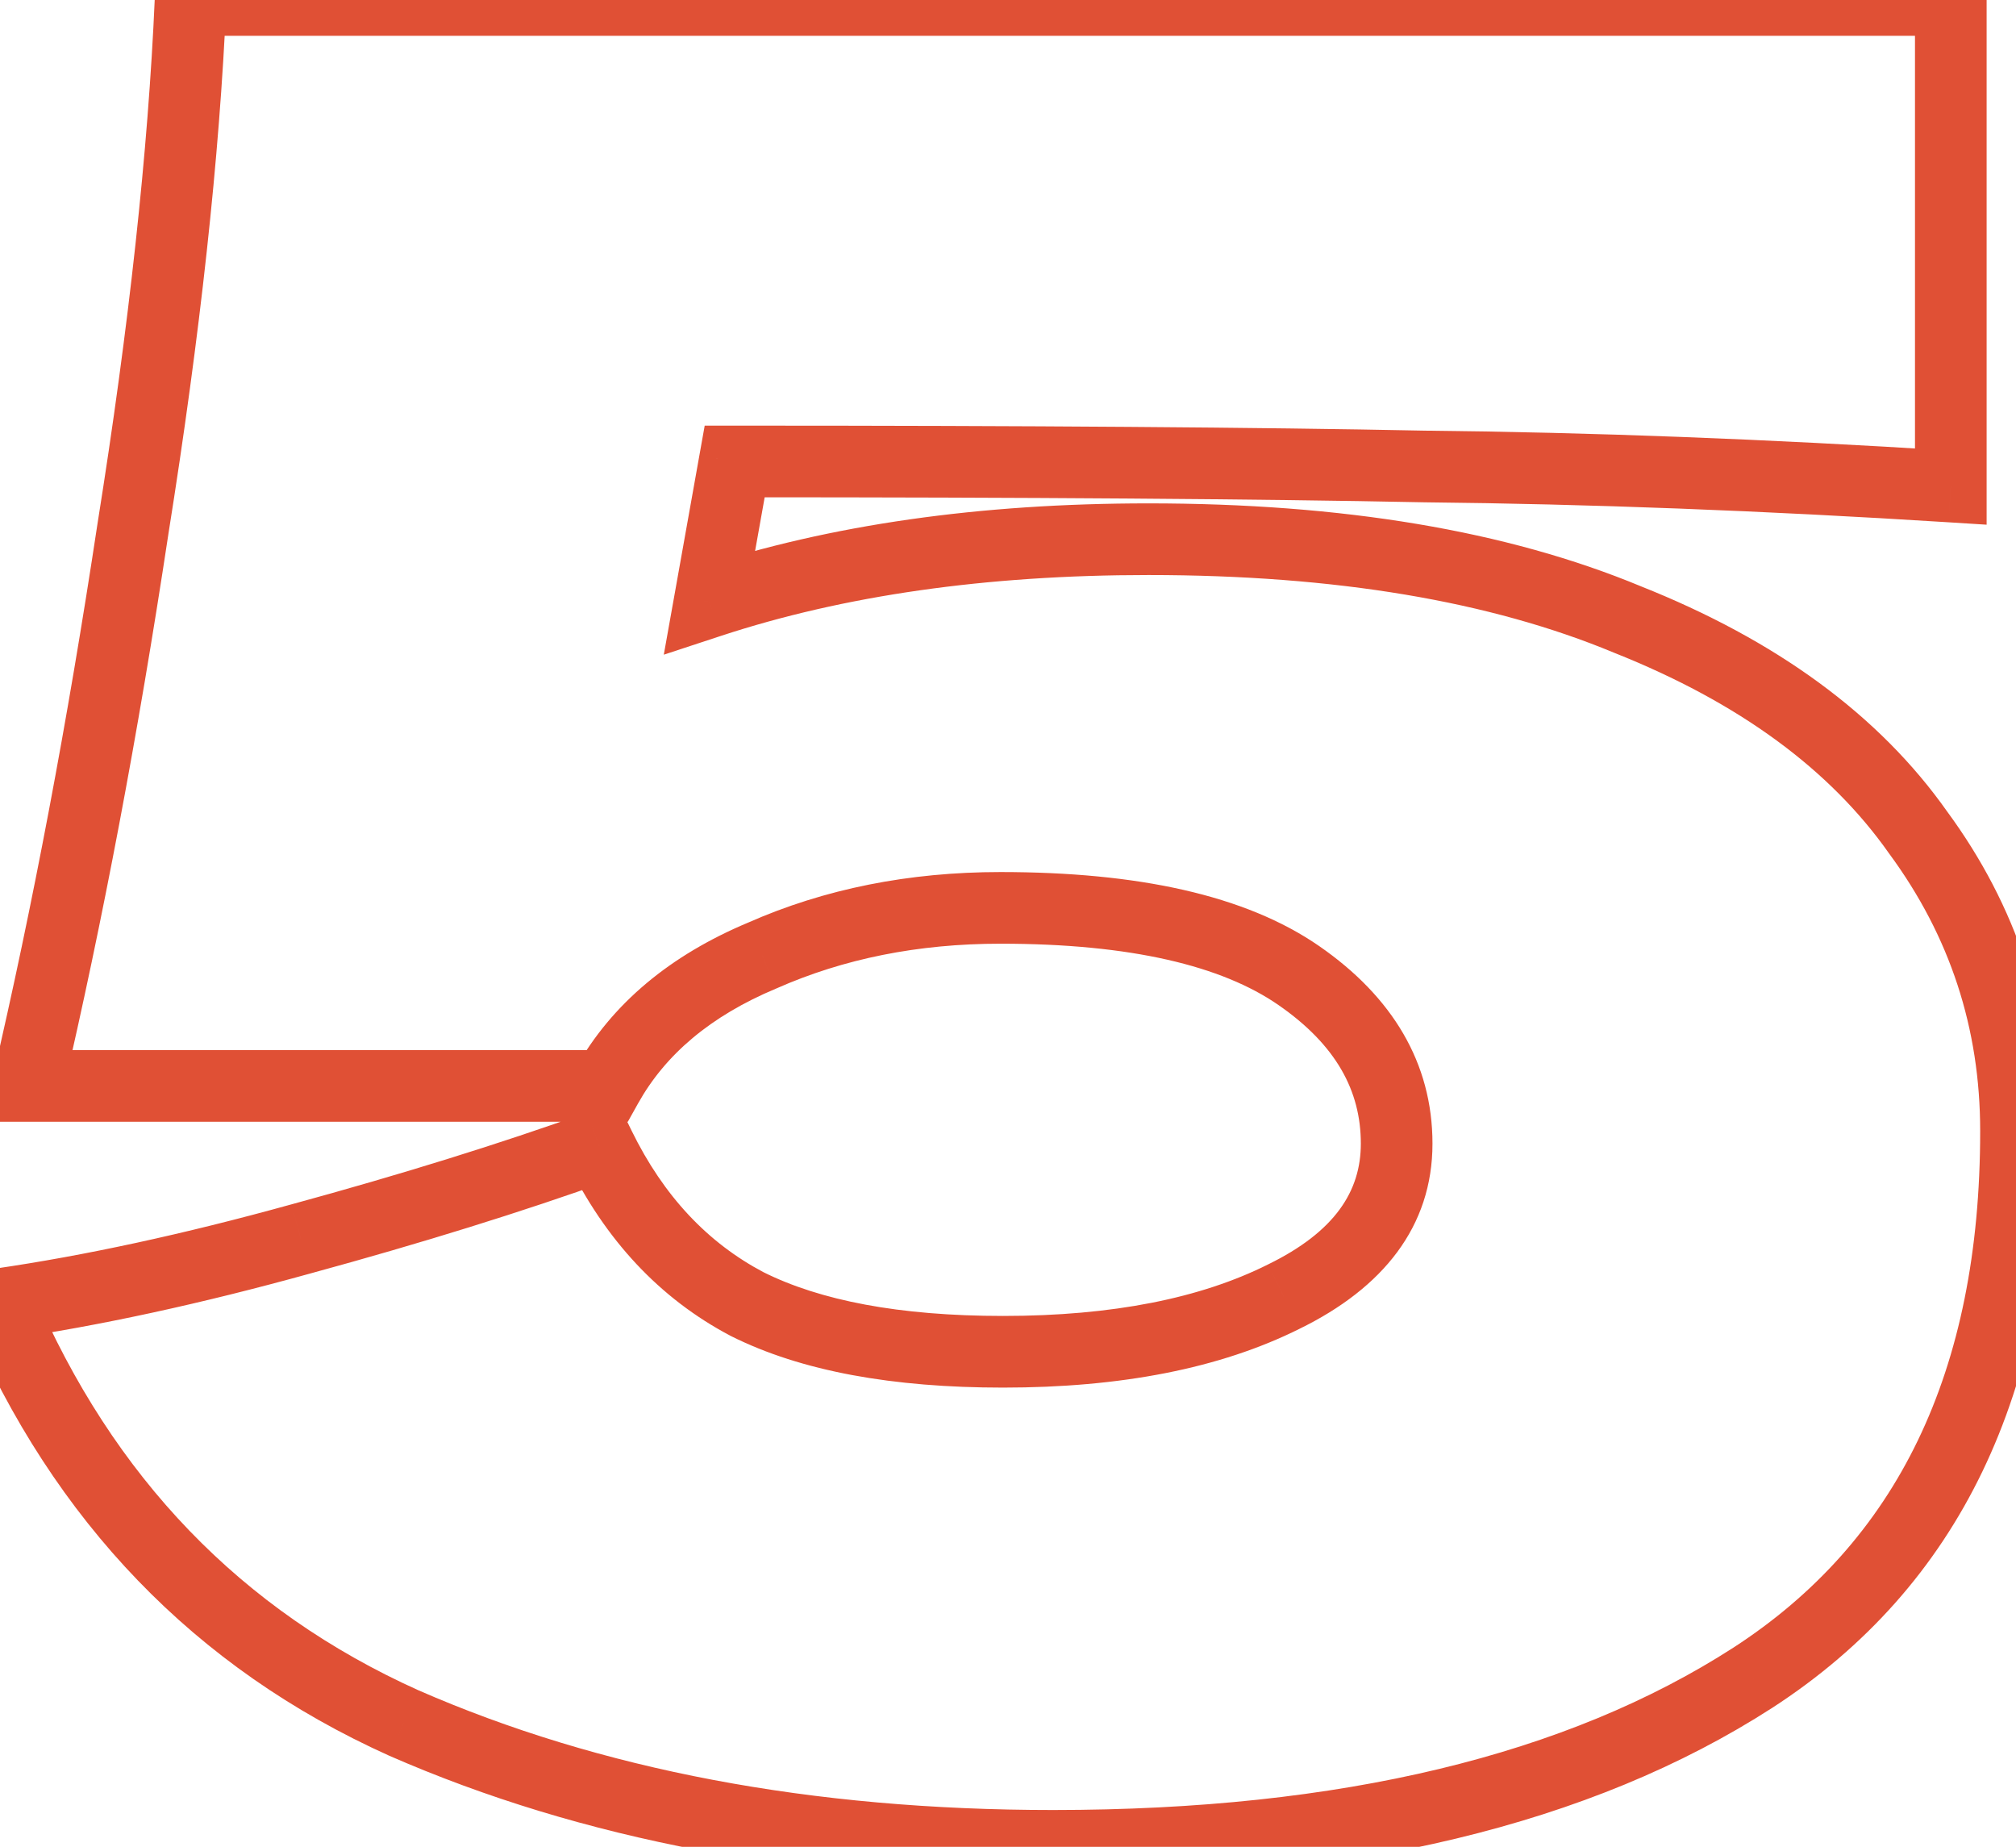 <?xml version="1.0" encoding="UTF-8"?> <svg xmlns="http://www.w3.org/2000/svg" width="226" height="207" viewBox="0 0 226 207" fill="none"> <path d="M182.43 69.43L180.889 73.138L180.918 73.15L180.947 73.162L182.43 69.43ZM215.037 93.323L211.753 95.634L211.778 95.669L211.803 95.703L215.037 93.323ZM196.485 188.052L198.66 191.428L198.668 191.423L196.485 188.052ZM45.256 193.112L43.607 196.773L43.647 196.791L45.256 193.112ZM3.82961e-06 146.169L-0.578 142.195L-5.744 142.947L-3.693 147.747L3.82961e-06 146.169ZM33.731 138.861L32.675 134.987L32.66 134.991L33.731 138.861ZM67.182 128.46L70.79 126.698L69.212 123.467L65.826 124.68L67.182 128.46ZM83.766 146.169L81.896 149.723L81.933 149.742L81.97 149.761L83.766 146.169ZM143.92 145.326L142.157 141.718L142.125 141.734L143.92 145.326ZM85.453 107.097L87.003 110.801L87.04 110.786L87.076 110.77L85.453 107.097ZM68.025 121.714V125.73H70.381L71.53 123.673L68.025 121.714ZM3.092 121.714L-0.819 120.803L-1.967 125.73H3.092V121.714ZM14.898 59.311L10.932 58.678L10.928 58.71L14.898 59.311ZM21.363 -7.65922e-06V-4.016H17.518L17.351 -0.174L21.363 -7.65922e-06ZM218.692 -7.65922e-06H222.707V-4.016H218.692V-7.65922e-06ZM218.692 54.532L218.439 58.54L222.707 58.809V54.532H218.692ZM159.662 52.284L159.58 56.299L159.621 56.299L159.662 52.284ZM82.361 51.721V47.706H78.999L78.408 51.016L82.361 51.721ZM79.55 67.463L75.597 66.757L74.414 73.379L80.805 71.277L79.55 67.463ZM128.741 64.451C149.758 64.451 167.092 67.405 180.889 73.138L183.971 65.722C168.91 59.463 150.451 56.42 128.741 56.42V64.451ZM180.947 73.162C195.034 78.761 205.189 86.306 211.753 95.634L218.321 91.012C210.643 80.102 199.06 71.719 183.913 65.699L180.947 73.162ZM211.803 95.703C218.602 104.943 221.984 115.259 221.984 126.774H230.016C230.016 113.552 226.089 101.567 218.272 90.943L211.803 95.703ZM221.984 126.774C221.984 153.835 212.596 172.834 194.302 184.682L198.668 191.423C219.728 177.784 230.016 155.931 230.016 126.774H221.984ZM194.31 184.676C175.686 196.675 150.388 202.87 118.06 202.87V210.901C151.32 210.901 178.306 204.541 198.66 191.428L194.31 184.676ZM118.06 202.87C90.956 202.87 67.255 198.353 46.866 189.433L43.647 196.791C65.234 206.236 90.068 210.901 118.06 210.901V202.87ZM46.906 189.451C27.067 180.514 12.686 165.636 3.693 144.591L-3.693 147.747C6.053 170.553 21.843 186.97 43.607 196.773L46.906 189.451ZM0.578 150.143C11.082 148.615 22.493 146.14 34.803 142.731L32.66 134.991C20.608 138.328 9.532 140.725 -0.578 142.195L0.578 150.143ZM34.788 142.735C47.236 139.34 58.488 135.843 68.537 132.24L65.826 124.68C56.011 128.199 44.963 131.635 32.675 134.987L34.788 142.735ZM63.573 130.222C67.838 138.955 73.934 145.532 81.896 149.723L85.636 142.616C79.356 139.31 74.396 134.081 70.79 126.698L63.573 130.222ZM81.97 149.761C89.86 153.706 100.11 155.526 112.438 155.526V147.494C100.779 147.494 91.915 145.754 85.562 142.577L81.97 149.761ZM112.438 155.526C125.579 155.526 136.742 153.405 145.716 148.918L142.125 141.734C134.608 145.492 124.782 147.494 112.438 147.494V155.526ZM145.684 148.933C155.028 144.365 160.585 137.48 160.585 128.179H152.554C152.554 133.495 149.678 138.041 142.157 141.718L145.684 148.933ZM160.585 128.179C160.585 119.108 156.054 111.694 147.893 106.044L143.321 112.647C149.777 117.117 152.554 122.259 152.554 128.179H160.585ZM147.893 106.044C139.593 100.298 127.462 97.741 112.157 97.741V105.772C126.835 105.772 137.005 108.274 143.321 112.647L147.893 106.044ZM112.157 97.741C101.913 97.741 92.451 99.615 83.83 103.424L87.076 110.77C94.571 107.458 102.911 105.772 112.157 105.772V97.741ZM83.902 103.393C75.184 107.042 68.6 112.454 64.519 119.755L71.53 123.673C74.571 118.231 79.605 113.898 87.003 110.801L83.902 103.393ZM68.025 117.698H3.092V125.73H68.025V117.698ZM7.003 122.625C11.527 103.208 15.482 82.302 18.869 59.911L10.928 58.71C7.568 80.92 3.652 101.616 -0.819 120.803L7.003 122.625ZM18.863 59.944C22.441 37.535 24.617 17.607 25.375 0.174L17.351 -0.174C16.61 16.874 14.476 36.486 10.933 58.678L18.863 59.944ZM21.363 4.016H218.692V-4.016H21.363V4.016ZM214.676 -7.65922e-06V54.532H222.707V-7.65922e-06H214.676ZM218.944 50.525C198.081 49.209 178.333 48.456 159.702 48.268L159.621 56.299C178.095 56.486 197.7 57.232 218.439 58.54L218.944 50.525ZM159.744 48.269C141.338 47.893 115.539 47.706 82.361 47.706V55.737C115.52 55.737 141.256 55.924 159.58 56.298L159.744 48.269ZM78.408 51.016L75.597 66.757L83.503 68.169L86.314 52.427L78.408 51.016ZM80.805 71.277C94.559 66.753 110.518 64.451 128.741 64.451V56.42C109.86 56.42 93.025 58.803 78.295 63.648L80.805 71.277Z" fill="#E05035"></path> </svg> 